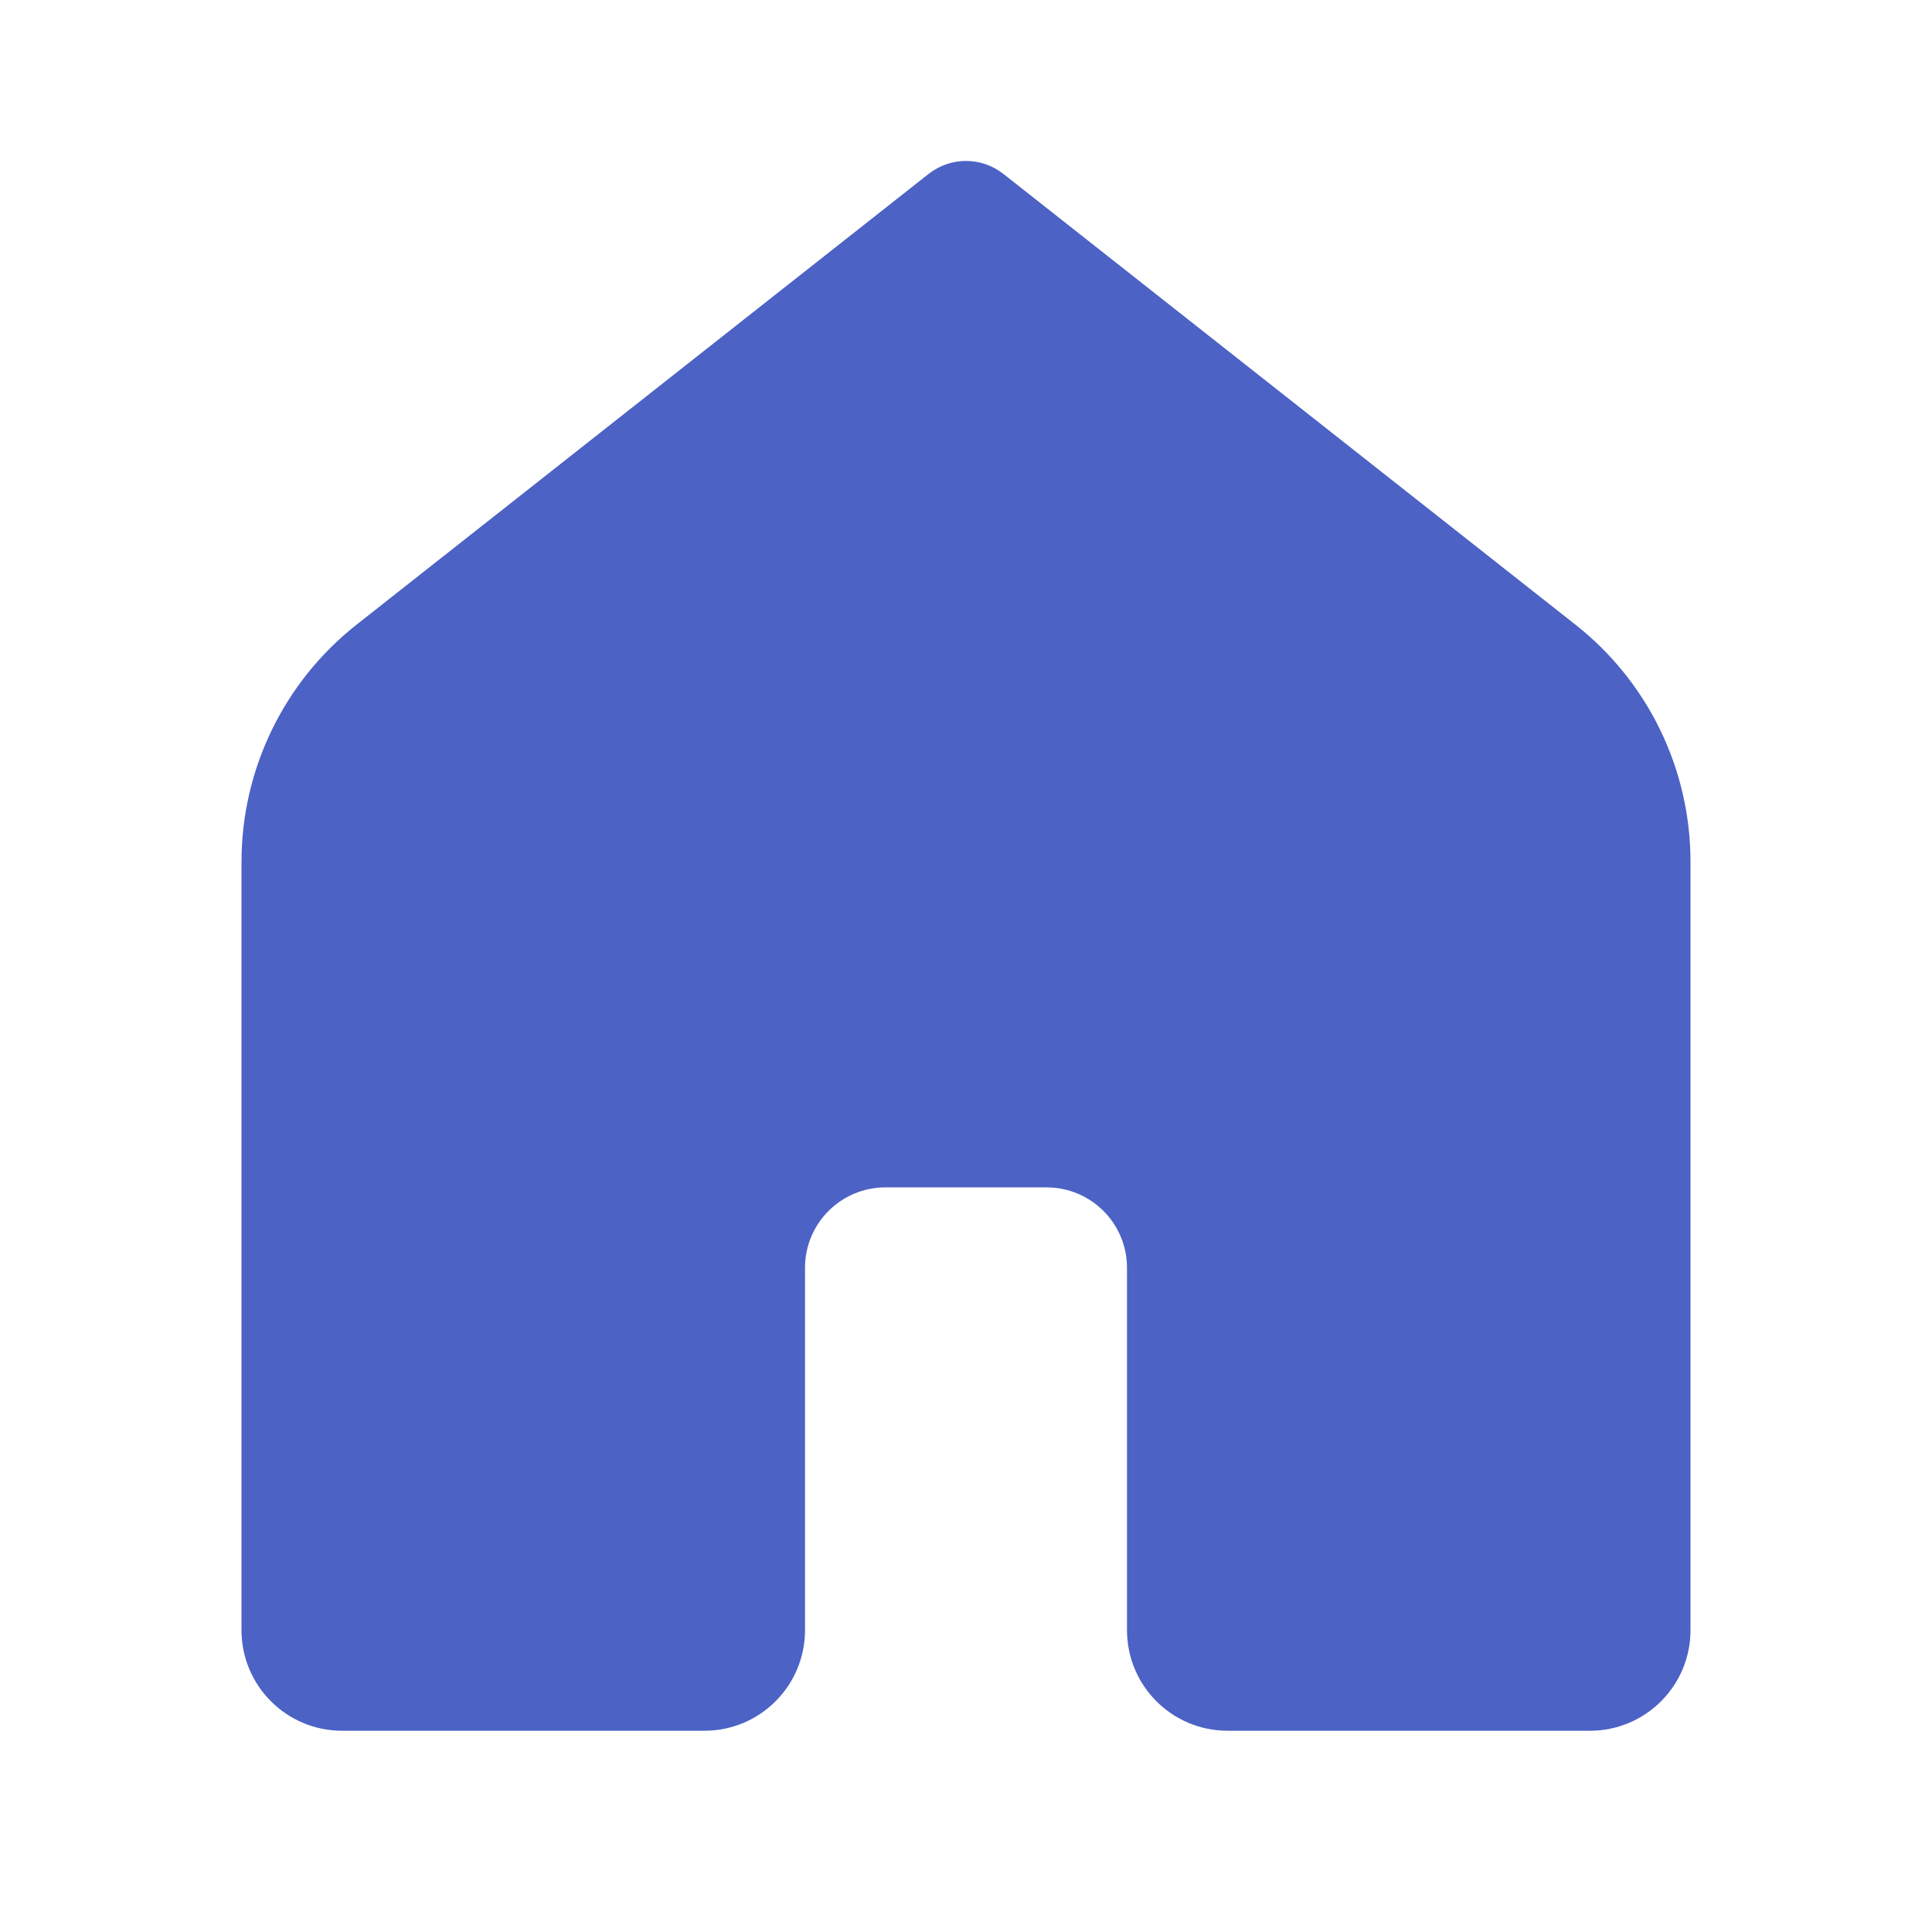 <svg width="24" height="24" viewBox="0 0 24 24" fill="none" xmlns="http://www.w3.org/2000/svg">
<path d="M19.75 21.5H15.25C14.559 21.5 14 20.941 14 20.25V15.75C14 15.197 13.553 14.75 13 14.75H11C10.447 14.75 10 15.197 10 15.75V20.25C10 20.941 9.441 21.5 8.75 21.5H4.25C3.559 21.5 3 20.941 3 20.25V10.707C3 9.557 3.527 8.471 4.429 7.76L11.536 2.16C11.808 1.946 12.192 1.946 12.464 2.16L19.571 7.76C20.474 8.471 21 9.556 21 10.706V20.25C21 20.941 20.441 21.5 19.75 21.5Z" fill="#4C62C5"/>
</svg>
